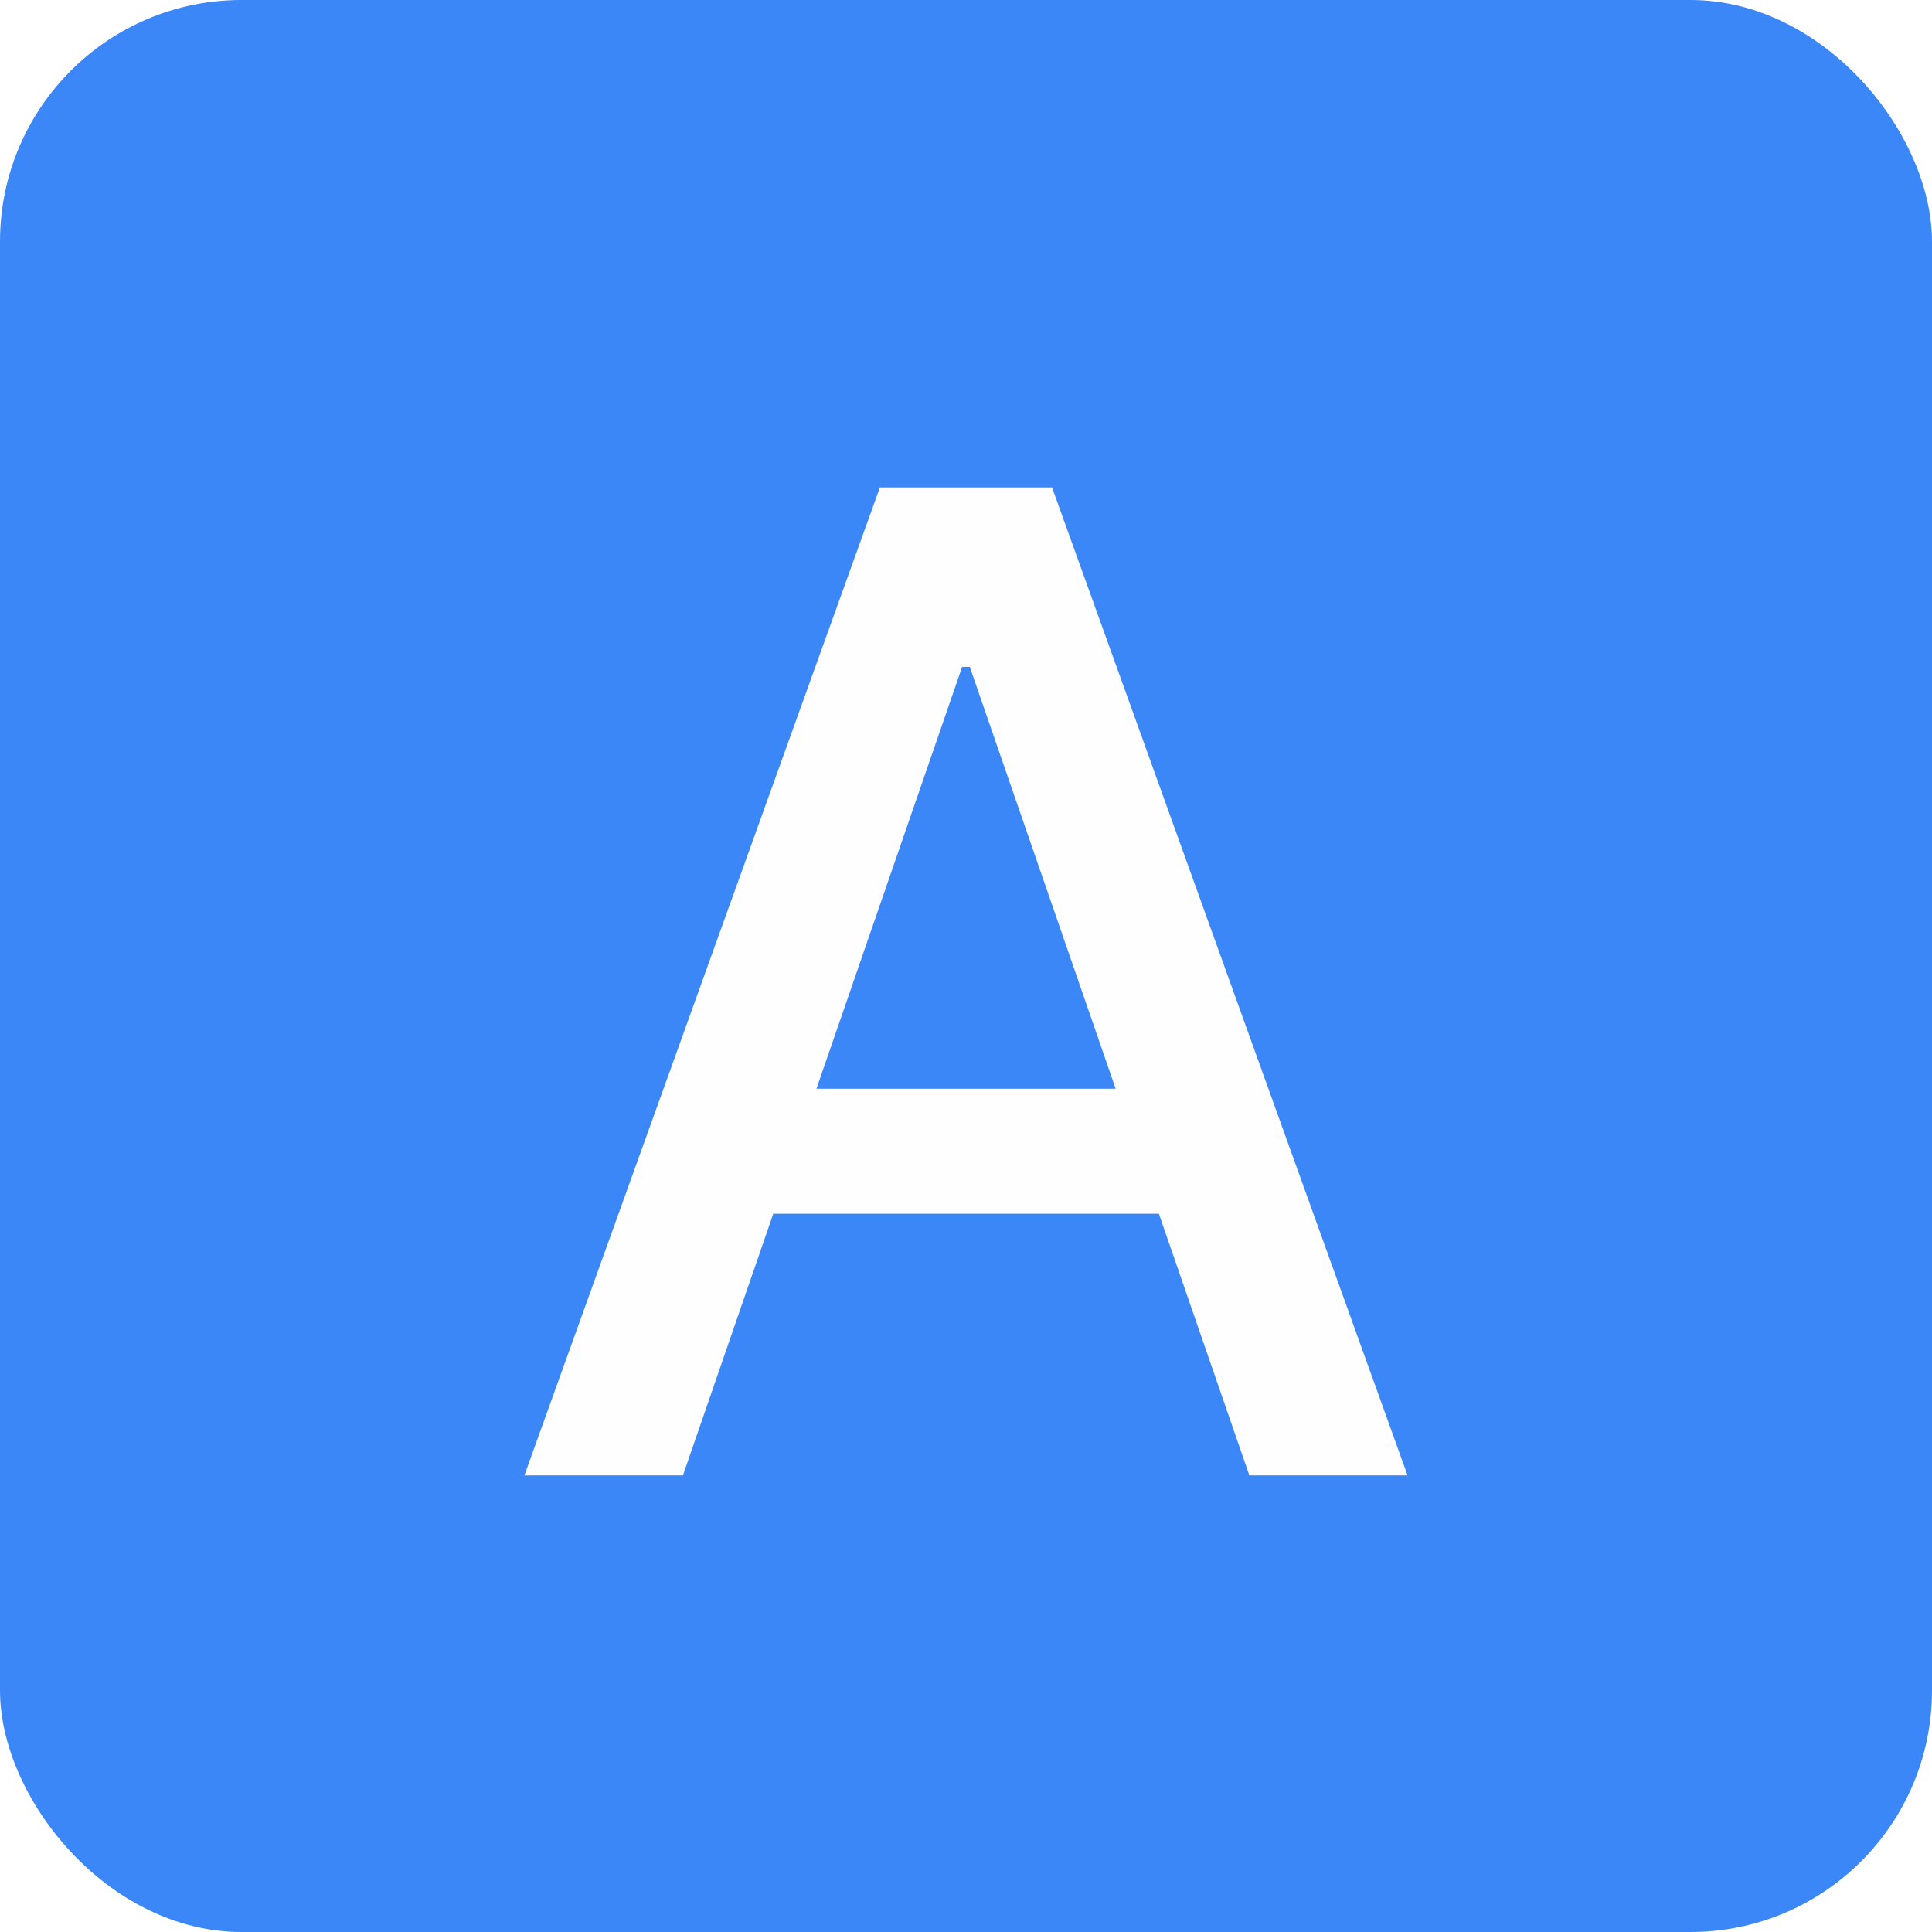 <svg viewBox="0 0 512 512" xmlns="http://www.w3.org/2000/svg" xmlns:xlink="http://www.w3.org/1999/xlink" width="512" height="512" fill="none">
	<defs>
		<clipPath id="clipPath_13">
			<rect width="512" height="512" x="0" y="0" rx="64" fill="rgb(255,255,255)" />
		</clipPath>
		<g id="pixso_custom_effect_14">
			<effect x="0" y="4" visibility="visible" fill="rgb(0,0,0)" fill-opacity="0.25" effectType="dropShadow" stdDeviation="4" radius="0" />
		</g>
		<filter id="filter_14" width="252" height="436" x="130" y="38" filterUnits="userSpaceOnUse" customEffect="url(#pixso_custom_effect_14)" color-interpolation-filters="sRGB">
			<feFlood flood-opacity="0" result="BackgroundImageFix" />
			<feOffset dx="0" dy="4" in="SourceAlpha" />
			<feGaussianBlur stdDeviation="1.333" />
			<feColorMatrix type="matrix" values="0 0 0 0 0 0 0 0 0 0 0 0 0 0 0 0 0 0 0.25 0 " />
			<feBlend result="effect_dropShadow_1" in2="BackgroundImageFix" mode="normal" />
			<feBlend result="shape" in="SourceGraphic" in2="effect_dropShadow_1" mode="normal" />
		</filter>
	</defs>
	<rect id="logo 512x512" width="512" height="512" x="0" y="0" />
	<g id="logo" clip-path="url(#clipPath_13)" customFrame="url(#clipPath_13)">
		<rect id="logo" width="512" height="512" x="0" y="0" rx="64" fill="rgb(60,135,247)" />
		<g filter="url(#filter_14)">
			<path id="" d="M180.977 387L138.965 387L233.184 125.174L278.799 125.174L373.018 387L331.094 387L257.002 172.723L254.98 172.723L180.977 387ZM187.92 284.52L323.887 284.52L323.887 317.654L187.92 317.654L187.92 284.52Z" fill="rgb(254,254,254)" fill-rule="nonzero" />
		</g>
	</g>
</svg>
